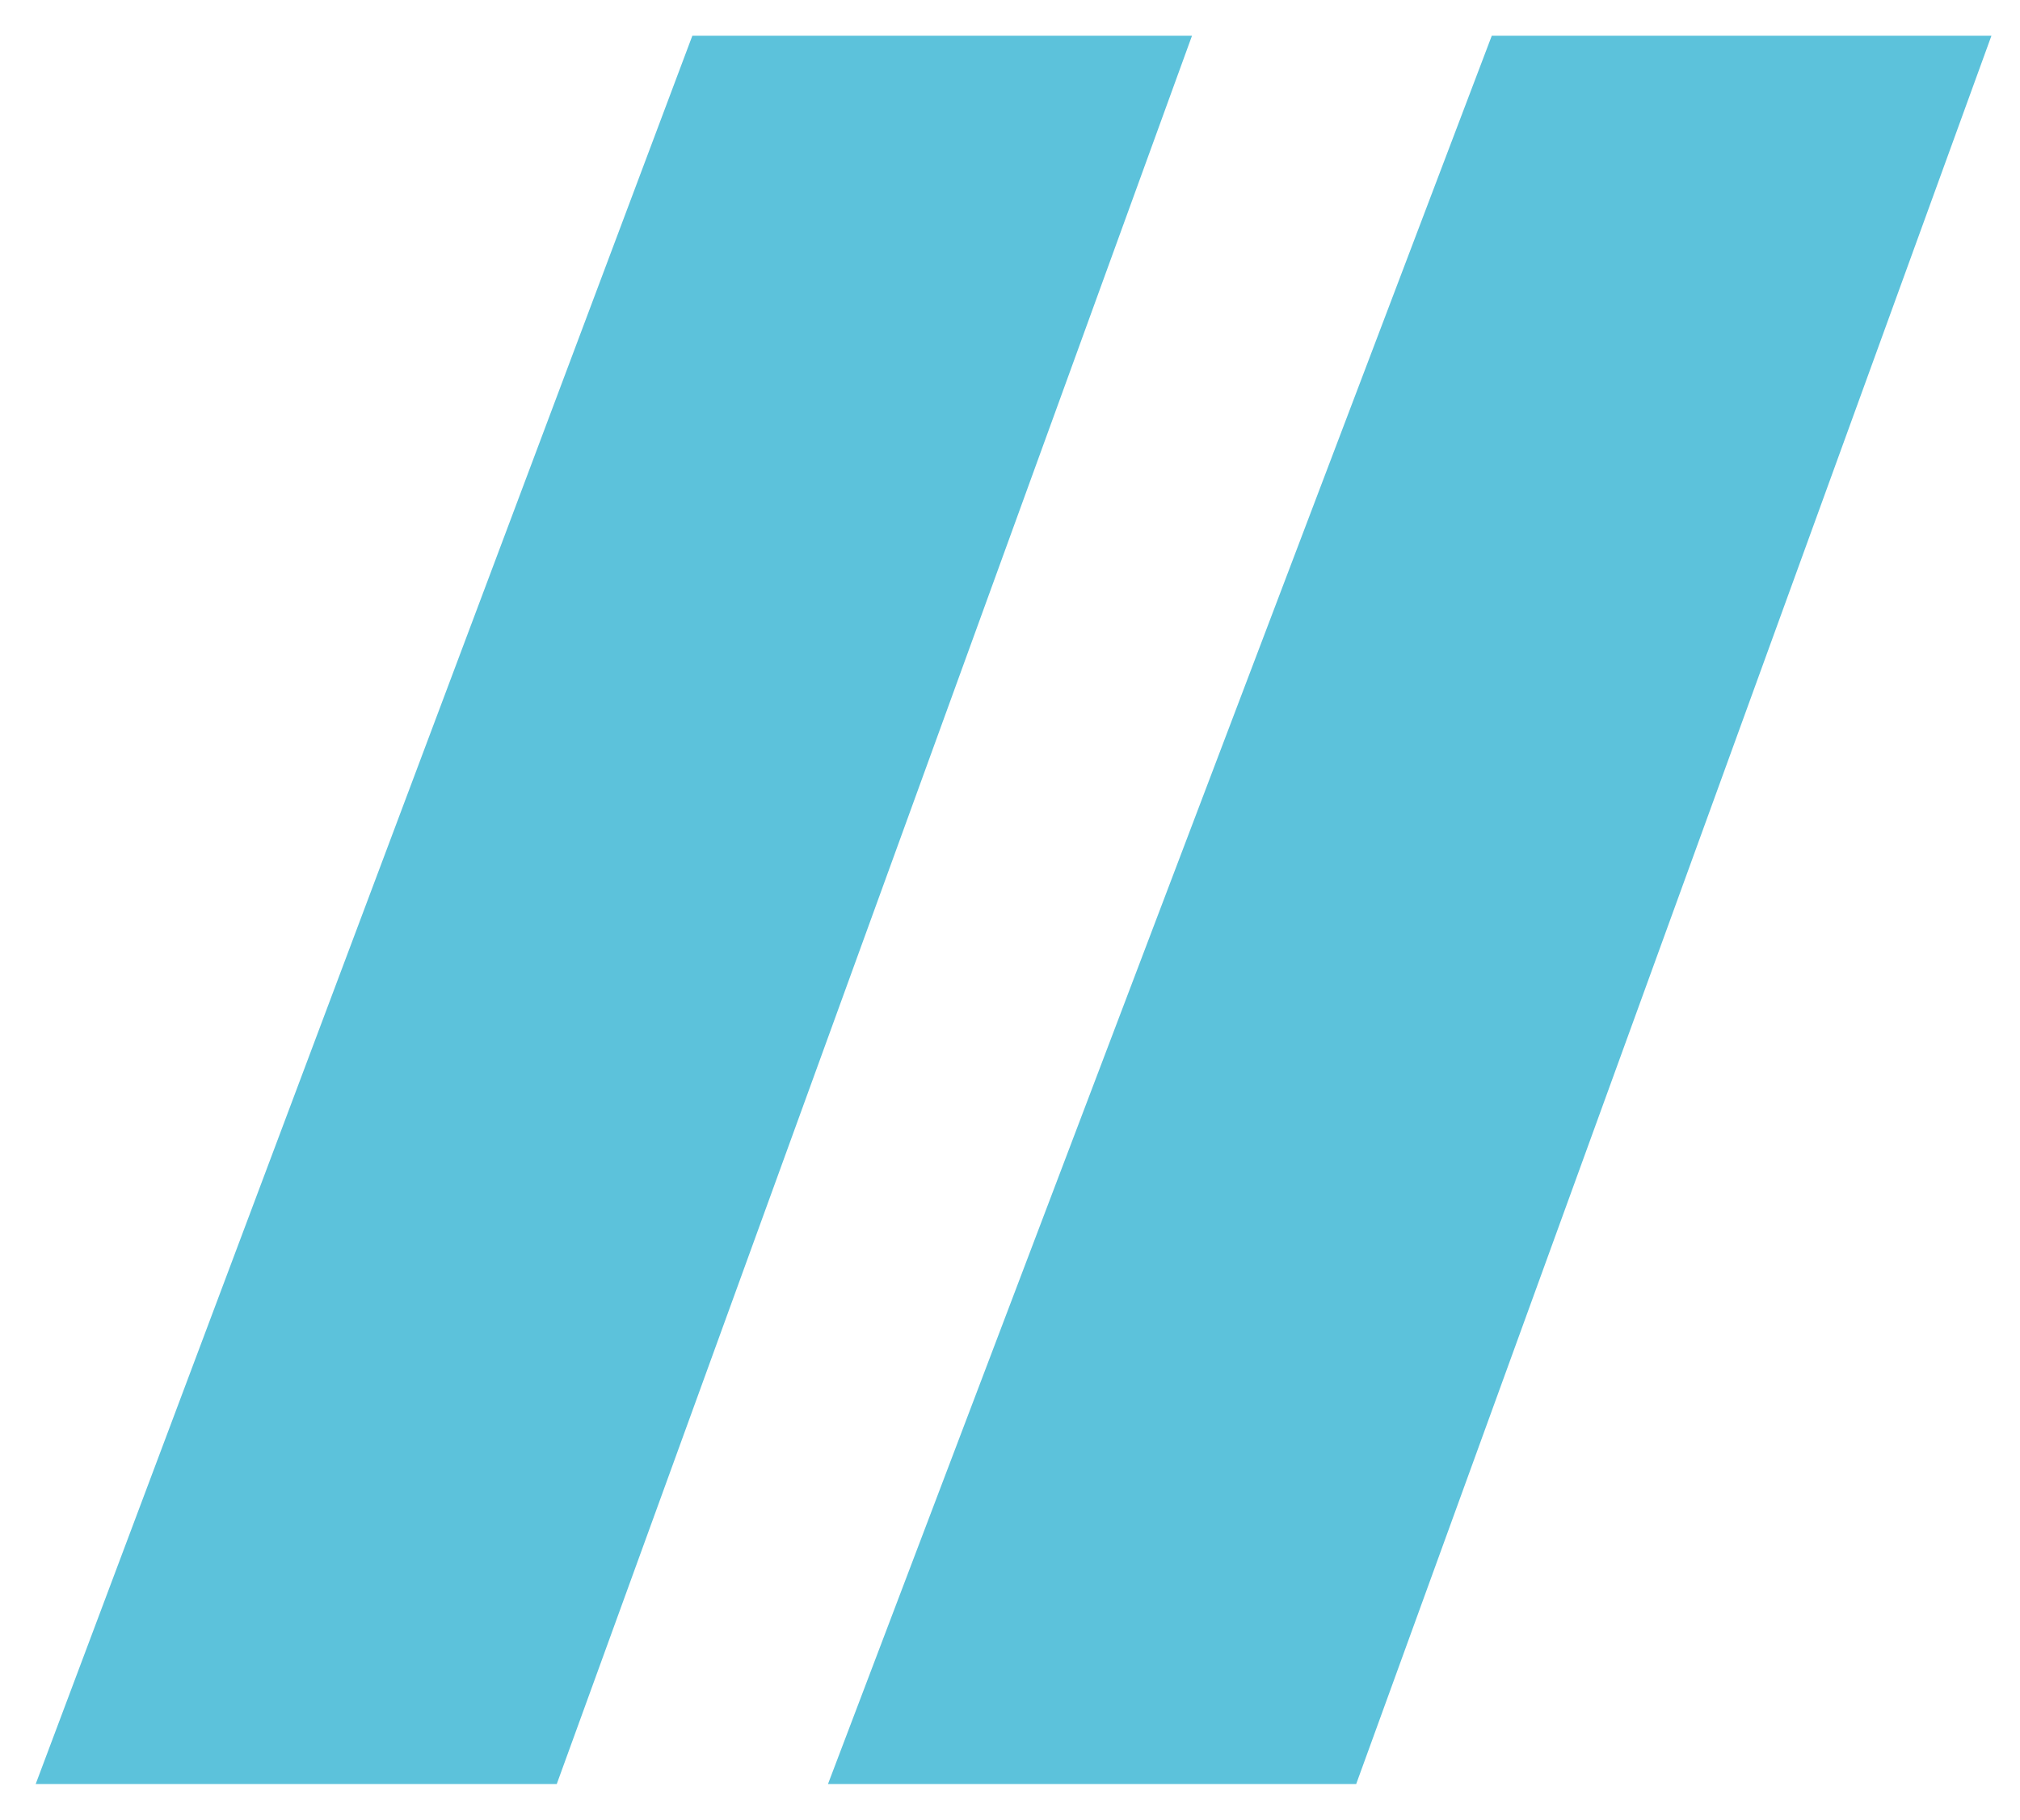 <?xml version="1.0" encoding="UTF-8"?> <!-- Generator: Adobe Illustrator 19.1.1, SVG Export Plug-In . SVG Version: 6.00 Build 0) --> <svg xmlns="http://www.w3.org/2000/svg" xmlns:xlink="http://www.w3.org/1999/xlink" id="Слой_1" x="0px" y="0px" viewBox="-406 284.8 28.3 25.5" style="enable-background:new -406 284.8 28.3 25.5;" xml:space="preserve"> <style type="text/css"> .st0{fill:#5CC2DB;} </style> <g> <polygon class="st0" points="-398.2,309.8 -398.2,309.8 -389.3,285.3 -396.3,285.3 -405.5,309.8 -405.5,309.8 "></polygon> <polygon class="st0" points="-394.4,309.8 -387,309.8 -387,309.8 -378.1,285.3 -385.1,285.3 "></polygon> </g> </svg> 